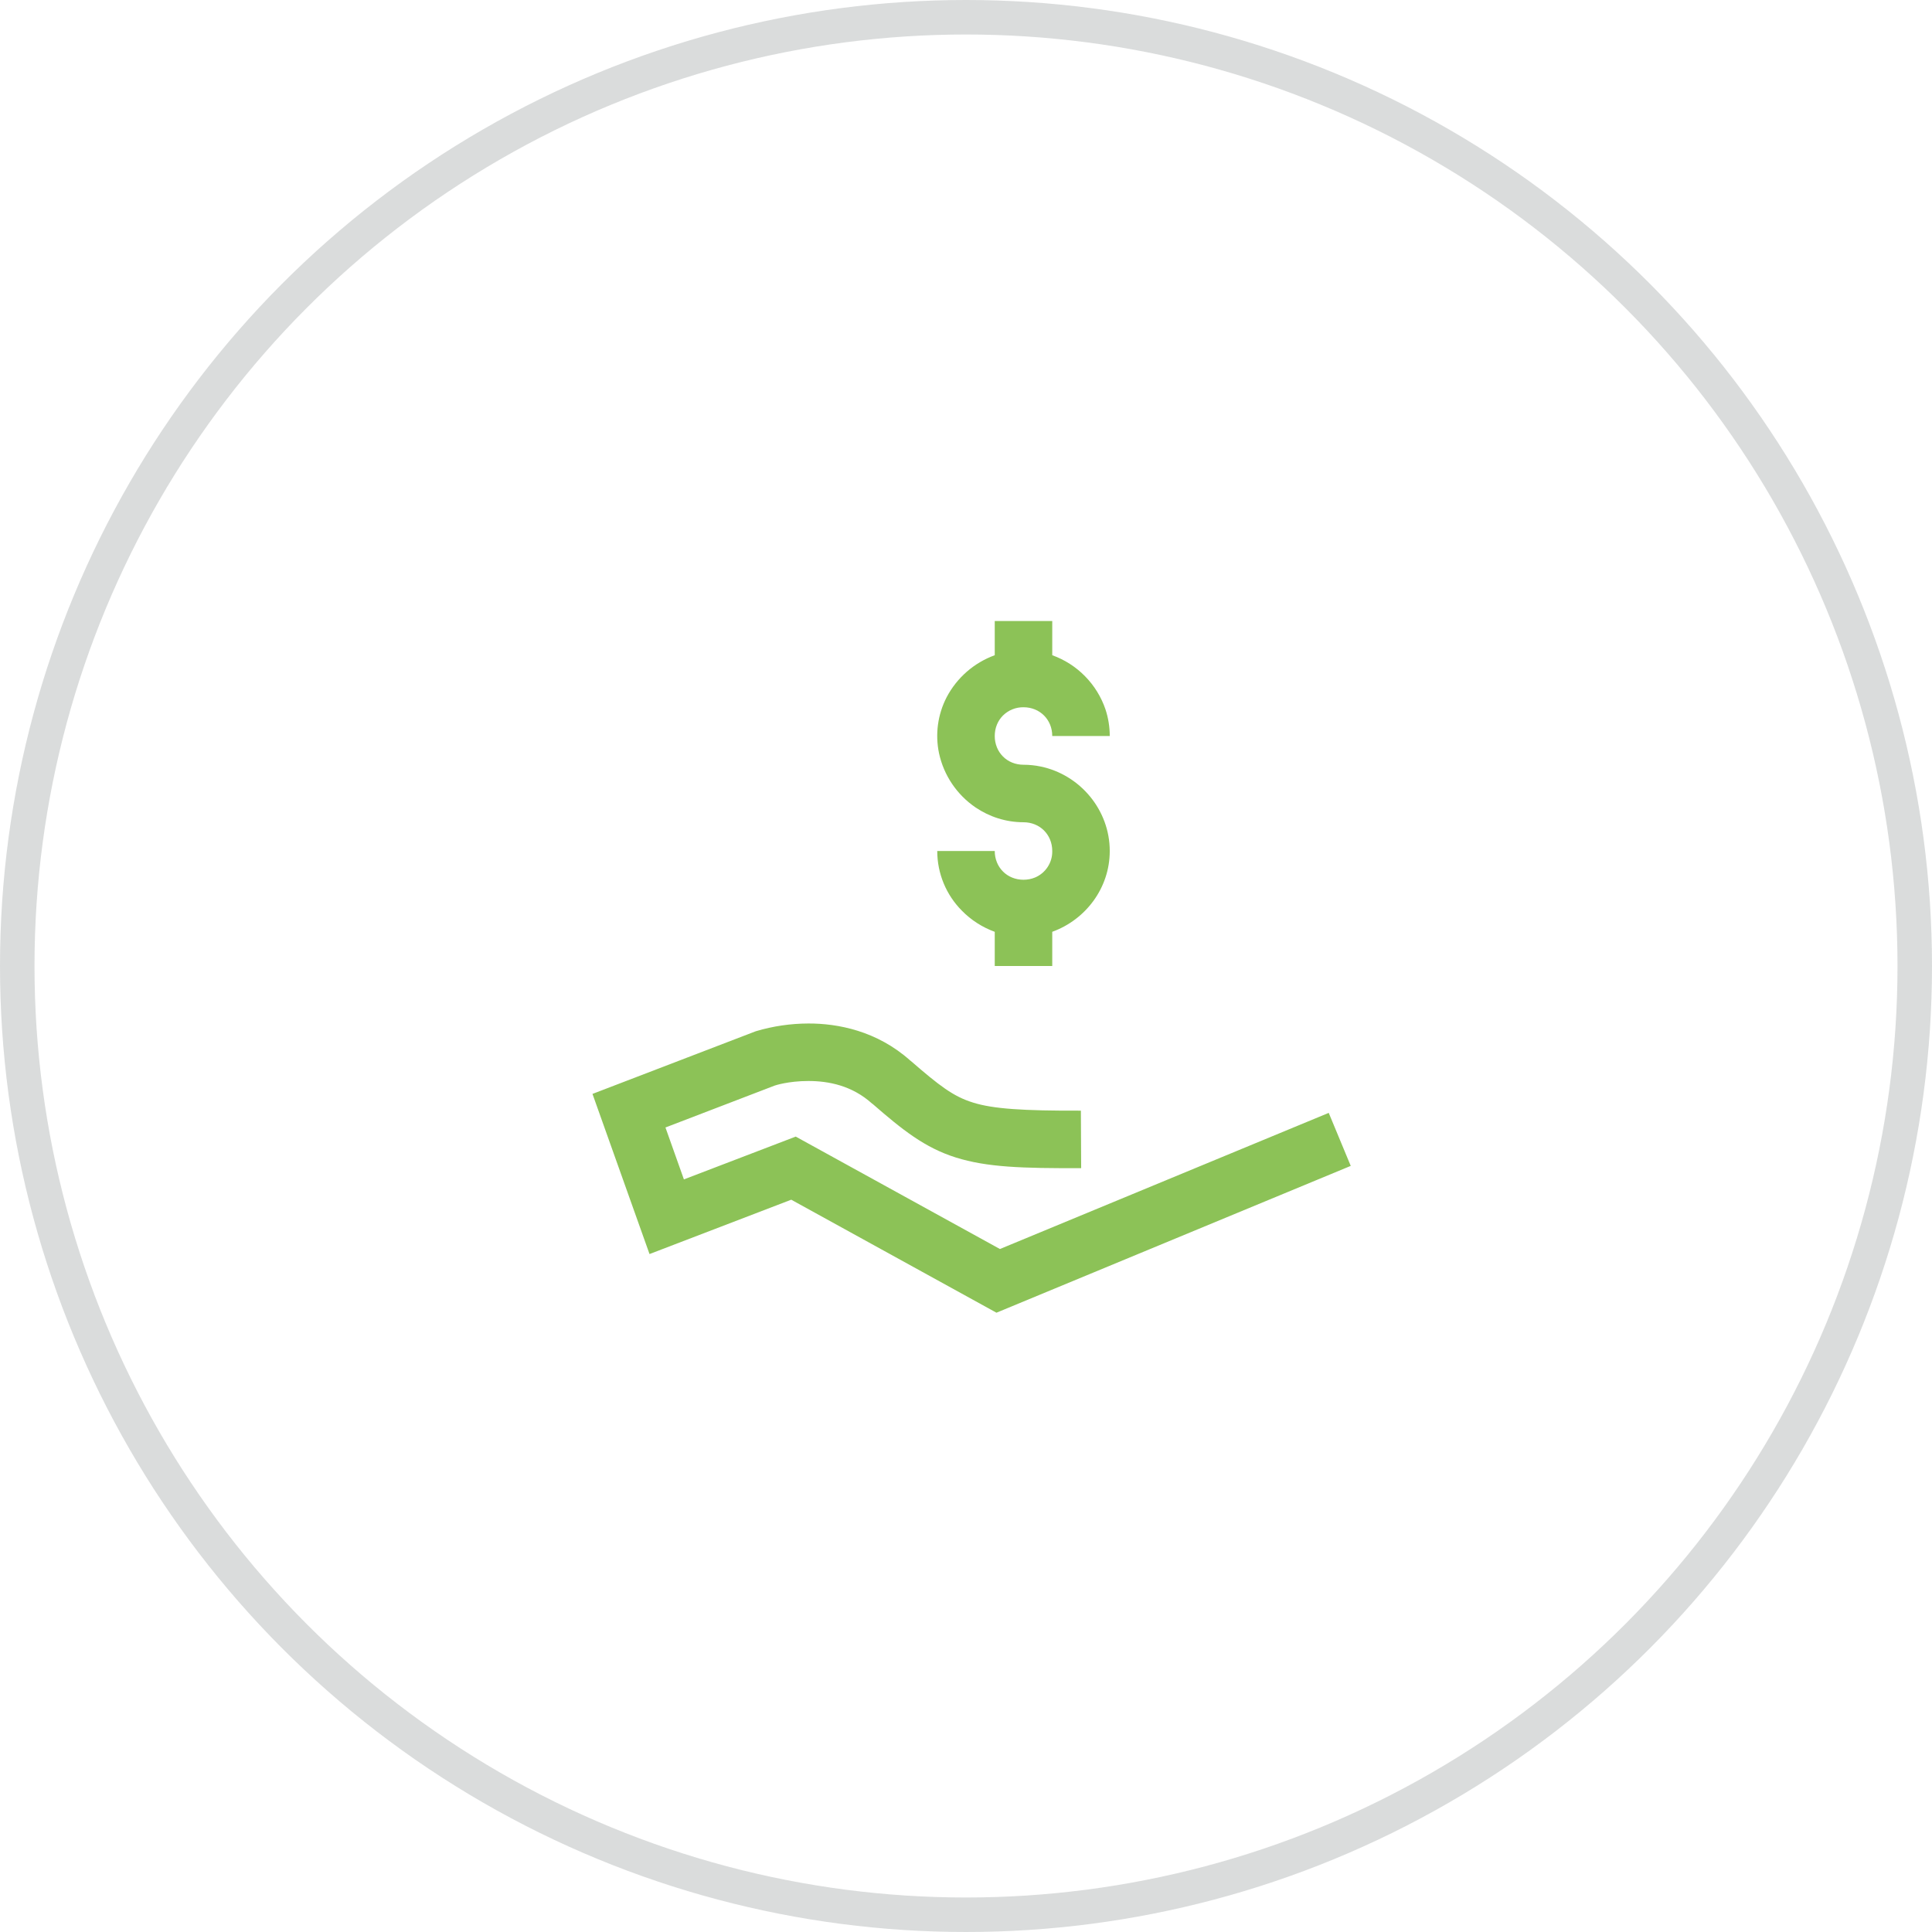 <svg xmlns="http://www.w3.org/2000/svg" width="84" height="84" viewBox="0 0 84 84" fill="none"><circle cx="42" cy="42" r="41.25" stroke="#465250" stroke-opacity="0.2" stroke-width="1.5"></circle><path d="M43.25 27V28.488C42.349 28.815 41.602 29.468 41.157 30.317C40.77 31.066 40.654 31.925 40.827 32.75C41.034 33.709 41.602 34.551 42.412 35.104C43.012 35.51 43.731 35.75 44.5 35.75C44.677 35.75 44.845 35.784 44.995 35.845C45.143 35.905 45.278 35.995 45.392 36.108C45.505 36.222 45.594 36.356 45.655 36.505C45.716 36.655 45.75 36.822 45.75 37C45.755 37.246 45.686 37.488 45.551 37.694C45.416 37.901 45.222 38.061 44.995 38.155C44.845 38.216 44.677 38.25 44.5 38.25C44.322 38.25 44.155 38.216 44.005 38.155C43.856 38.095 43.721 38.005 43.608 37.892C43.495 37.778 43.405 37.644 43.345 37.495C43.281 37.338 43.249 37.17 43.25 37H40.75C40.75 37.973 41.135 38.906 41.821 39.595C42.222 40.004 42.711 40.318 43.25 40.514V42H45.75V40.513C47.2 39.987 48.25 38.612 48.25 37C48.25 35.206 46.949 33.681 45.25 33.328C45.003 33.276 44.752 33.25 44.5 33.25C44.322 33.25 44.155 33.216 44.005 33.155C43.856 33.095 43.721 33.005 43.608 32.892C43.495 32.778 43.405 32.644 43.345 32.495C43.281 32.338 43.249 32.17 43.25 32C43.25 31.821 43.283 31.655 43.345 31.505C43.405 31.357 43.495 31.222 43.608 31.109C43.726 30.993 43.865 30.901 44.018 30.84C44.171 30.778 44.335 30.748 44.5 30.75C45.212 30.75 45.75 31.288 45.75 32H48.25C48.25 31.608 48.188 31.218 48.065 30.845C47.881 30.303 47.577 29.81 47.176 29.402C46.776 28.994 46.288 28.681 45.75 28.488V27H43.25ZM35.145 44.5C34.376 44.502 33.611 44.614 32.873 44.833L32.849 44.841L25.76 47.561L28.24 54.524L34.402 52.161L43.324 57.074L58.728 50.691L57.771 48.386L43.475 54.305L34.597 49.417L29.735 51.278L28.933 49.021L33.68 47.2C33.691 47.195 34.275 47 35.145 47C36.023 47 37.047 47.195 37.922 47.987L37.94 47.996L37.945 48.001C39.232 49.12 40.205 49.901 41.557 50.326C42.91 50.751 44.445 50.799 47.007 50.789L46.995 48.289C44.48 48.299 43.166 48.21 42.307 47.938C41.447 47.674 40.837 47.2 39.597 46.125L39.582 46.116C38.136 44.818 36.419 44.495 35.145 44.5Z" fill="#8CC257"></path></svg>